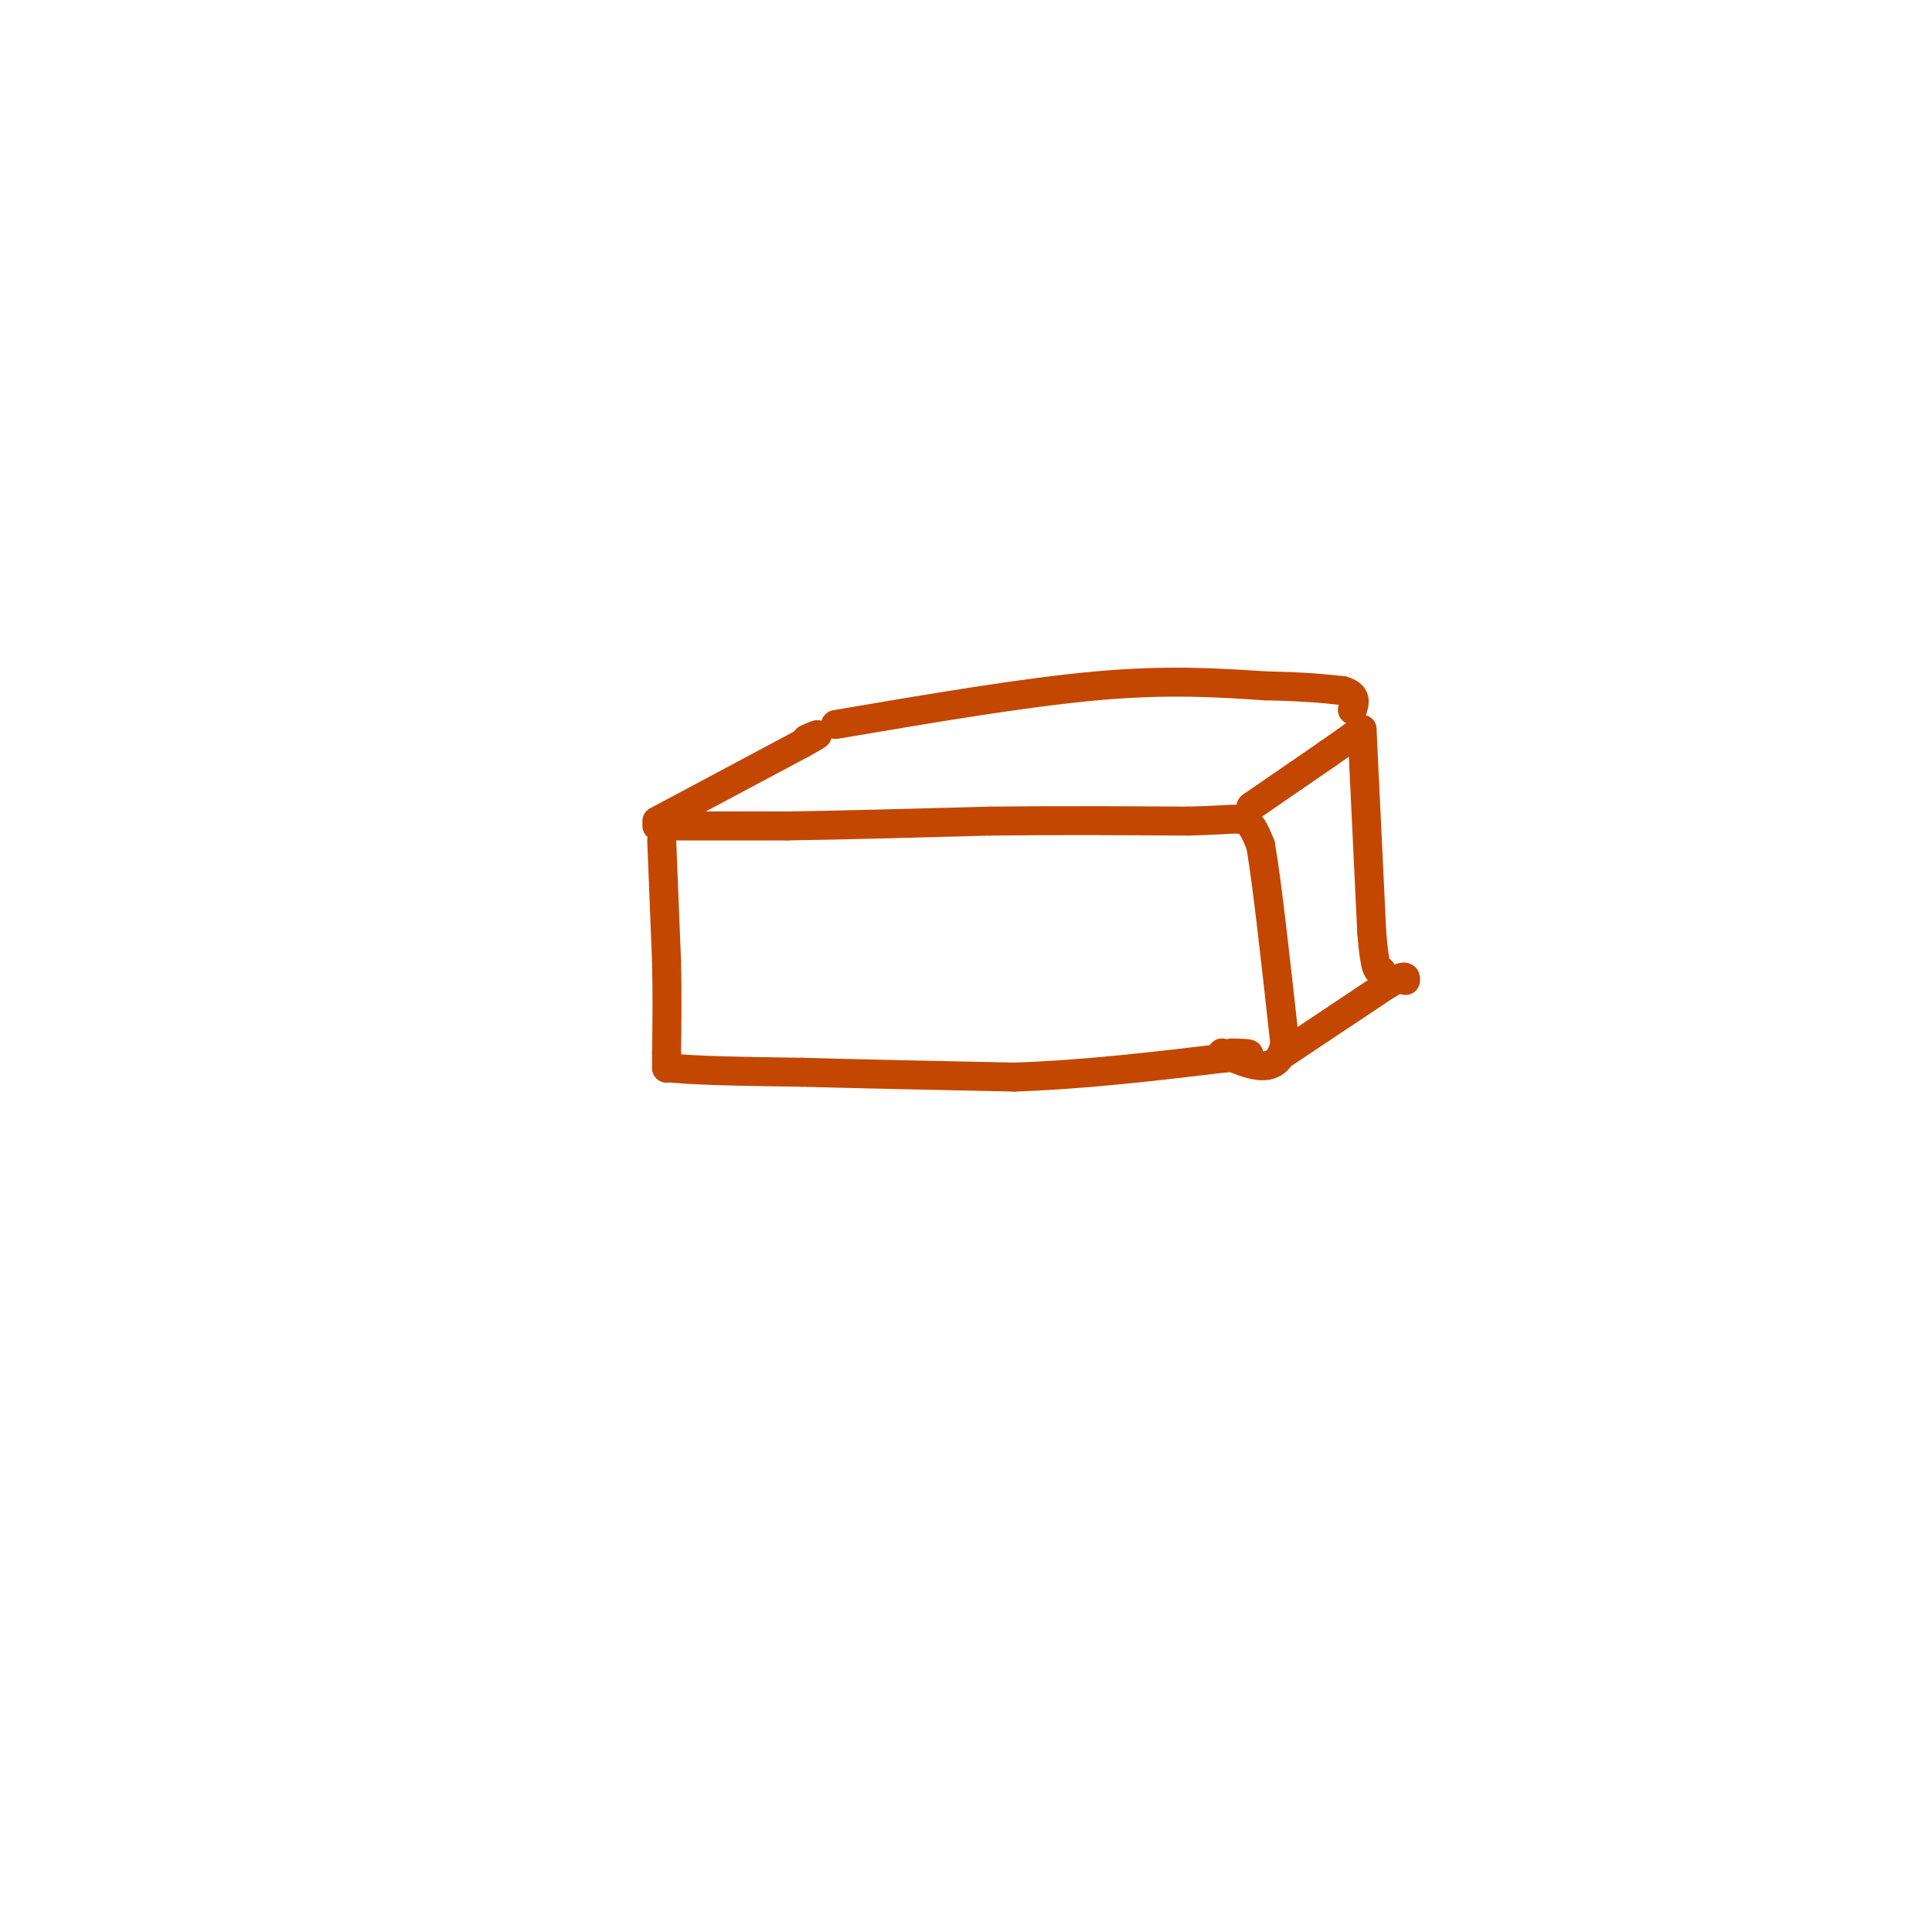 <svg viewBox='0 0 400 400' version='1.1' xmlns='http://www.w3.org/2000/svg' xmlns:xlink='http://www.w3.org/1999/xlink'><g fill='none' stroke='#C34701' stroke-width='6' stroke-linecap='round' stroke-linejoin='round'><path d='M137,174c0.000,0.000 1.000,25.000 1,25'/><path d='M138,199c0.167,7.333 0.083,13.167 0,19'/><path d='M138,218c0.000,3.667 0.000,3.333 0,3'/><path d='M138,221c4.667,0.667 16.333,0.833 28,1'/><path d='M166,222c12.000,0.333 28.000,0.667 44,1'/><path d='M210,223c14.667,-0.500 29.333,-2.250 44,-4'/><path d='M254,219c7.500,-0.833 4.250,-0.917 1,-1'/><path d='M136,171c0.000,0.000 27.000,0.000 27,0'/><path d='M163,171c11.500,-0.167 26.750,-0.583 42,-1'/><path d='M205,170c13.833,-0.167 27.417,-0.083 41,0'/><path d='M246,170c8.911,-0.222 10.689,-0.778 12,0c1.311,0.778 2.156,2.889 3,5'/><path d='M261,175c1.333,7.667 3.167,24.333 5,41'/><path d='M266,216c-1.333,7.167 -7.167,4.583 -13,2'/><path d='M136,170c0.000,0.000 30.000,-16.000 30,-16'/><path d='M166,154c5.167,-2.833 3.083,-1.917 1,-1'/><path d='M259,167c0.000,0.000 16.000,-11.000 16,-11'/><path d='M275,156c3.833,-2.667 5.417,-3.833 7,-5'/><path d='M266,218c0.000,0.000 21.000,-14.000 21,-14'/><path d='M287,204c4.167,-2.500 4.083,-1.750 4,-1'/><path d='M282,151c0.000,0.000 2.000,42.000 2,42'/><path d='M284,193c0.667,8.333 1.333,8.167 2,8'/><path d='M173,150c19.583,-3.333 39.167,-6.667 54,-8c14.833,-1.333 24.917,-0.667 35,0'/><path d='M262,142c8.500,0.167 12.250,0.583 16,1'/><path d='M278,143c3.000,0.833 2.500,2.417 2,4'/></g>
</svg>